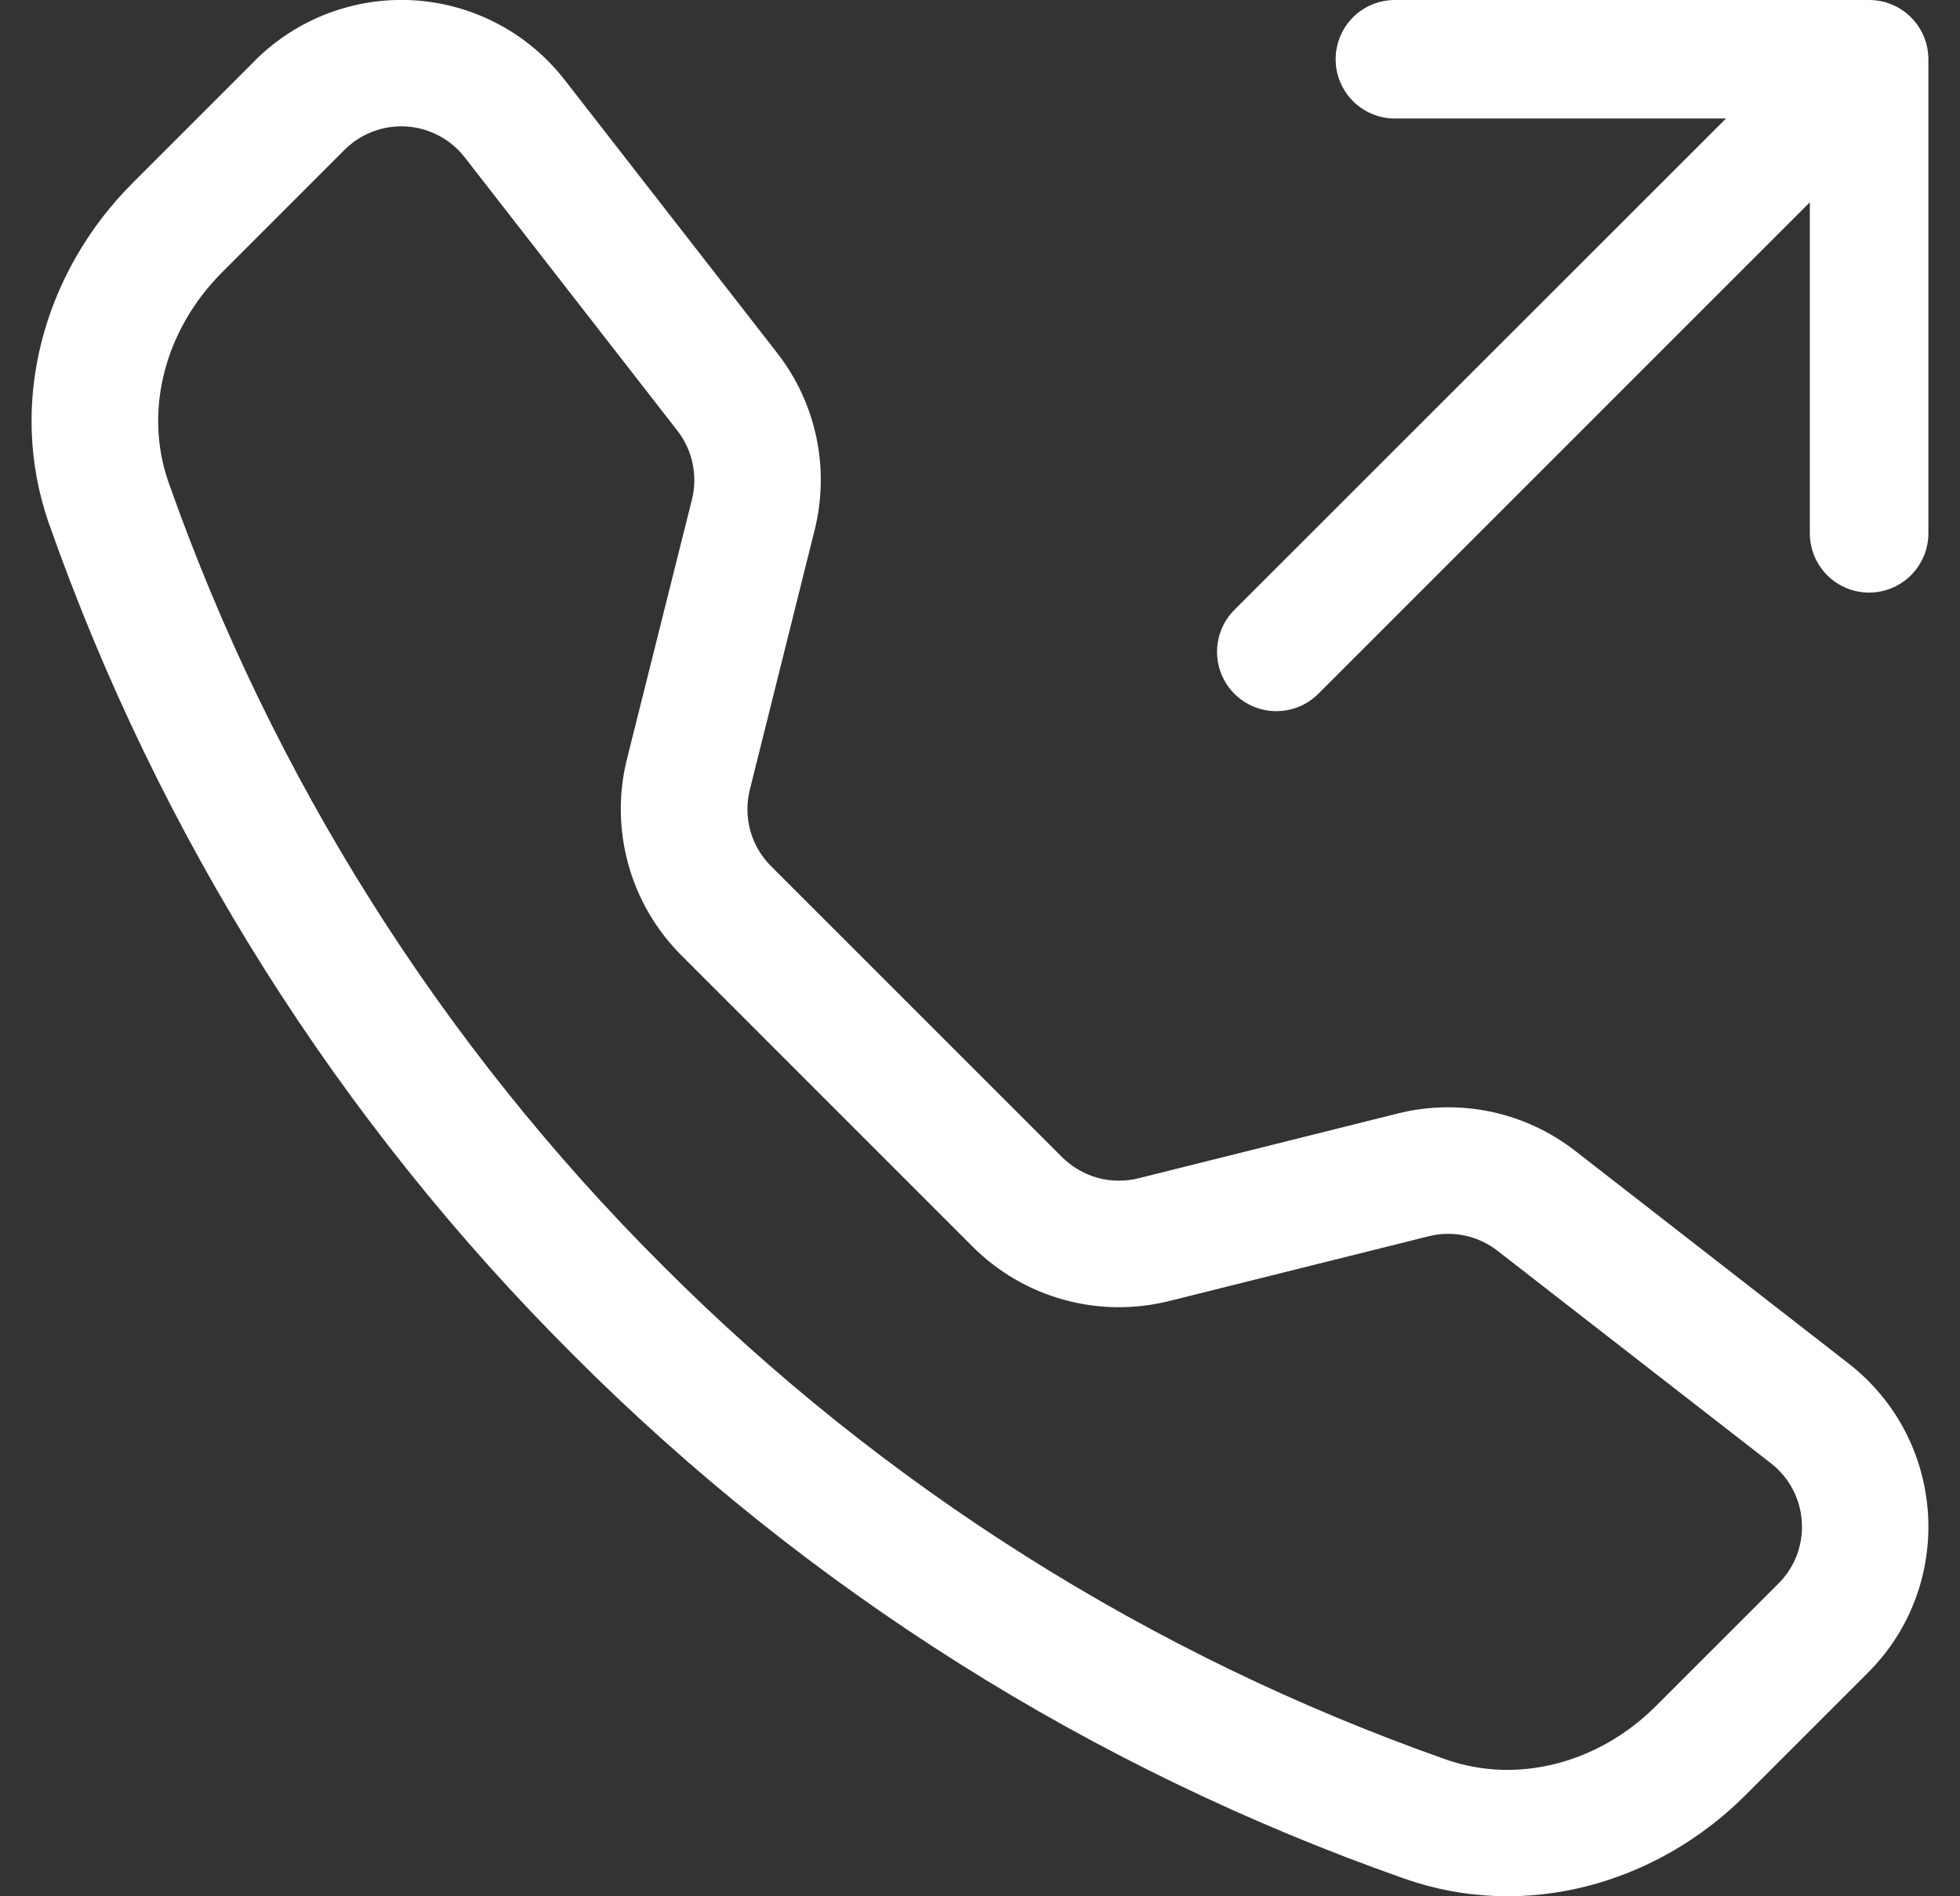 <svg width="31" height="30" viewBox="0 0 31 30" fill="none" xmlns="http://www.w3.org/2000/svg">
<rect x="0" y="0" width="31" height="30" fill="#333333" stroke="none"/>
<g clip-path="url(#clip0_11594_31608)">
<path d="M7.351 2.49C7.24 2.347 7.101 2.23 6.941 2.146C6.782 2.062 6.606 2.012 6.426 2.001C6.246 1.99 6.066 2.017 5.897 2.081C5.729 2.145 5.575 2.244 5.448 2.372L3.509 4.312C2.604 5.22 2.27 6.504 2.666 7.631C4.308 12.295 6.979 16.53 10.48 20.021C13.972 23.523 18.206 26.194 22.87 27.836C23.997 28.232 25.282 27.898 26.189 26.992L28.128 25.053C28.256 24.926 28.355 24.773 28.419 24.604C28.482 24.436 28.51 24.255 28.498 24.075C28.487 23.895 28.438 23.72 28.354 23.56C28.27 23.401 28.152 23.261 28.01 23.15L23.684 19.787C23.532 19.669 23.355 19.587 23.167 19.547C22.979 19.507 22.784 19.511 22.597 19.558L18.491 20.583C17.942 20.72 17.368 20.713 16.824 20.562C16.279 20.412 15.783 20.122 15.384 19.723L10.779 15.116C10.379 14.717 10.089 14.221 9.938 13.676C9.787 13.132 9.779 12.557 9.916 12.009L10.944 7.903C10.99 7.716 10.994 7.521 10.954 7.333C10.915 7.144 10.833 6.967 10.715 6.815L7.351 2.49ZM4.032 0.958C4.361 0.63 4.755 0.375 5.189 0.211C5.623 0.047 6.087 -0.023 6.55 0.005C7.013 0.034 7.465 0.161 7.875 0.378C8.286 0.595 8.645 0.897 8.93 1.263L12.294 5.587C12.911 6.38 13.128 7.413 12.884 8.388L11.859 12.495C11.806 12.707 11.809 12.93 11.867 13.141C11.925 13.353 12.038 13.545 12.192 13.7L16.799 18.307C16.955 18.462 17.148 18.575 17.359 18.633C17.571 18.692 17.794 18.694 18.007 18.641L22.111 17.615C22.592 17.495 23.095 17.486 23.58 17.588C24.065 17.69 24.521 17.902 24.912 18.206L29.236 21.57C30.791 22.779 30.933 25.076 29.542 26.465L27.603 28.404C26.215 29.791 24.142 30.401 22.209 29.72C17.261 27.979 12.768 25.147 9.065 21.433C5.351 17.73 2.519 13.238 0.777 8.291C0.099 6.36 0.708 4.284 2.096 2.897L4.034 0.958H4.032ZM21.125 0.937C21.125 0.689 21.224 0.45 21.399 0.274C21.575 0.098 21.814 -0 22.062 -0H29.562C29.811 -0 30.049 0.098 30.225 0.274C30.401 0.45 30.5 0.689 30.5 0.937V8.437C30.5 8.686 30.401 8.924 30.225 9.1C30.049 9.276 29.811 9.375 29.562 9.375C29.314 9.375 29.075 9.276 28.899 9.1C28.724 8.924 28.625 8.686 28.625 8.437V3.2L20.851 10.976C20.675 11.152 20.436 11.251 20.187 11.251C19.939 11.251 19.7 11.152 19.524 10.976C19.348 10.8 19.249 10.561 19.249 10.312C19.249 10.063 19.348 9.824 19.524 9.648L27.299 1.875H22.062C21.814 1.875 21.575 1.776 21.399 1.6C21.224 1.424 21.125 1.186 21.125 0.937Z" fill="white"/>
</g>
<defs>
<clipPath id="clip0_11594_31608">
<rect width="30" height="30" fill="white" transform="translate(0.5)"/>
</clipPath>
</defs>
</svg>
